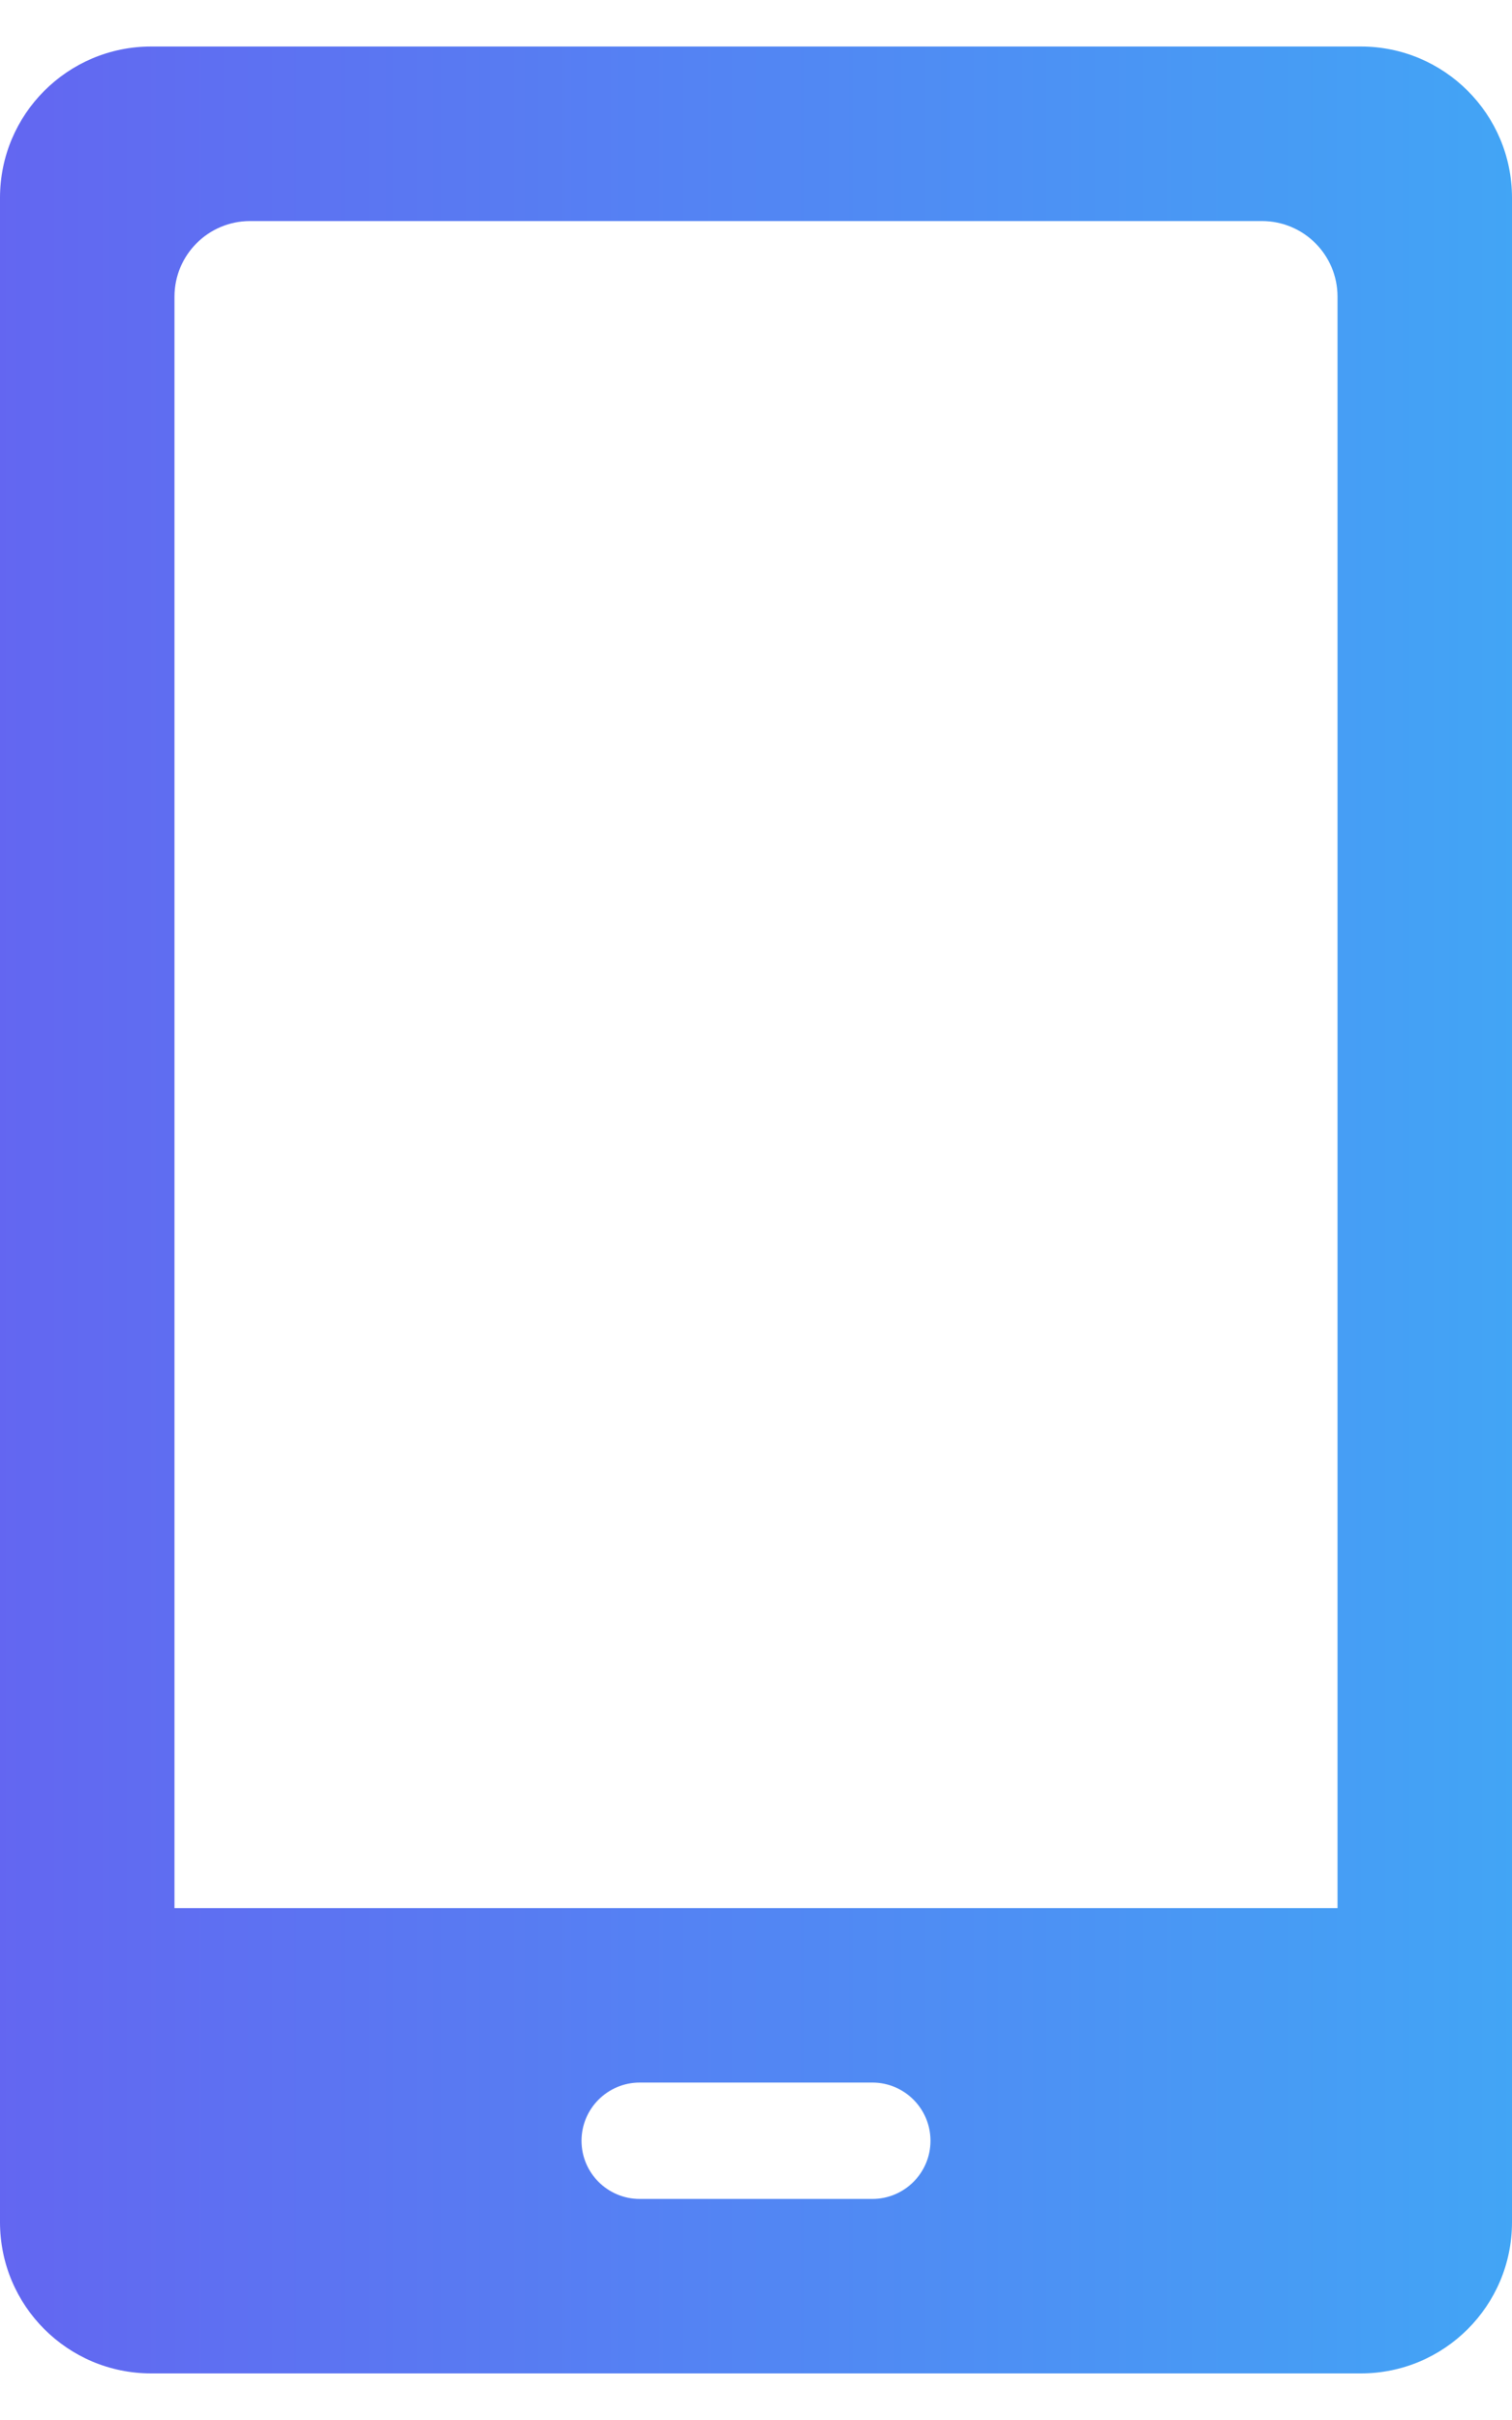 <svg width="20" height="32" viewBox="0 0 20 32" fill="none" xmlns="http://www.w3.org/2000/svg">
<defs>
<linearGradient id="grad" x1="0%" y1="0%" x2="100%" y2="0%">
    <stop offset="0%" style="stop-color:rgba(99, 102, 241, 1);stop-opacity:1" />
    <stop offset="100%" style="stop-color:rgba(66, 165, 245, 1); stop-opacity:1" />
    </linearGradient>
</defs>
<path fill-rule="evenodd" clip-rule="evenodd" d="M0 2.615C0 1.511 0.895 0.615 2 0.615H18C19.105 0.615 20 1.511 20 2.615V29.384C20 30.489 19.105 31.384 18 31.384H2C0.895 31.384 0 30.489 0 29.384V2.615ZM7.692 28.308C7.692 27.883 8.037 27.538 8.462 27.538H11.539C11.963 27.538 12.308 27.883 12.308 28.308C12.308 28.732 11.963 29.077 11.539 29.077H8.462C8.037 29.077 7.692 28.732 7.692 28.308ZM3.308 2.923C2.755 2.923 2.308 3.371 2.308 3.923V25.231H17.692V3.923C17.692 3.371 17.245 2.923 16.692 2.923H3.308Z" fill="url(#grad)"/>
<defs>
</defs>
</svg>

